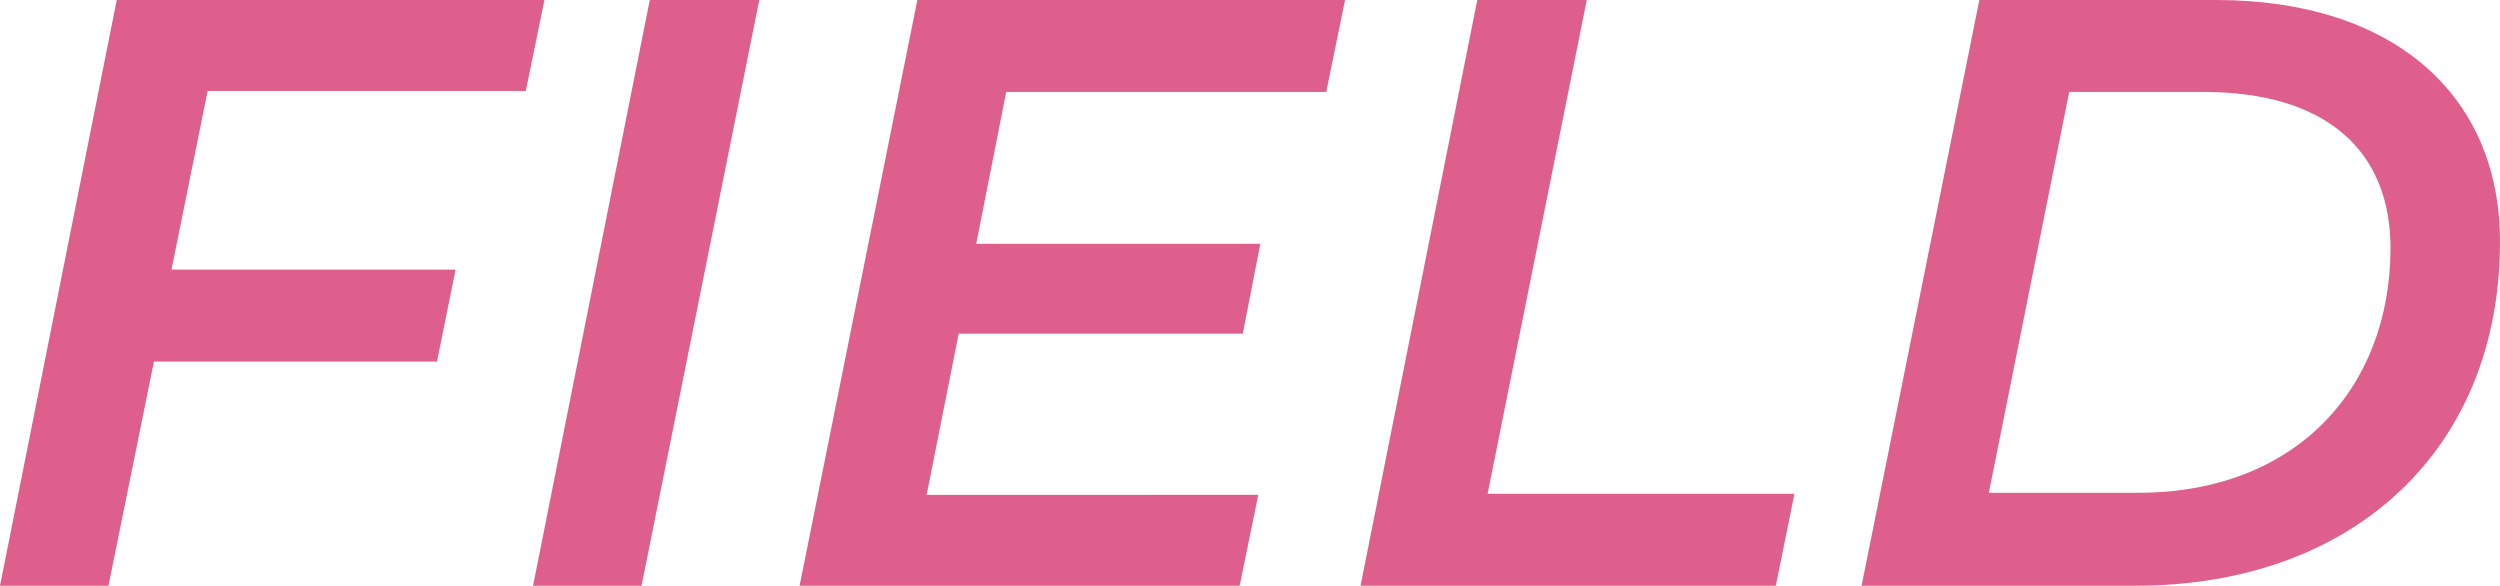 <?xml version="1.0" encoding="utf-8"?>
<!-- Generator: Adobe Illustrator 27.2.0, SVG Export Plug-In . SVG Version: 6.00 Build 0)  -->
<svg version="1.1" id="レイヤー_1" xmlns="http://www.w3.org/2000/svg" xmlns:xlink="http://www.w3.org/1999/xlink" x="0px"
	 y="0px" viewBox="0 0 242 56.7" style="enable-background:new 0 0 242 56.7;" xml:space="preserve">
<style type="text/css">
	.st0{fill:#DE5F8B;}
</style>
<path id="area03_field_title" class="st0" d="M50.9,8.8L52.7,0H11.3L0,56.7h10.5L14.9,35h27.4l1.8-8.9H16.6l3.5-17.3L50.9,8.8z
	 M51.6,56.7h10.5L73.5,0H62.9L51.6,56.7z M128.4,8.8l1.8-8.8H88.8L77.4,56.7H120l1.8-8.8H89.7l3.1-15.6h27.5l1.7-8.7H94.5l2.9-14.7
	H128.4z M131.7,56.7h40.2l1.8-8.9H144L153.6,0H143L131.7,56.7z M180.2,56.7h26.5c21.1,0,35.3-13.2,35.3-33.3
	C242,9.2,231.7,0,214.5,0h-22.9L180.2,56.7z M192.5,47.8l7.8-38.9h13c12,0,18.1,5.8,18.1,15.1c0,13.6-9.2,23.7-24.4,23.7H192.5z"/>
</svg>

